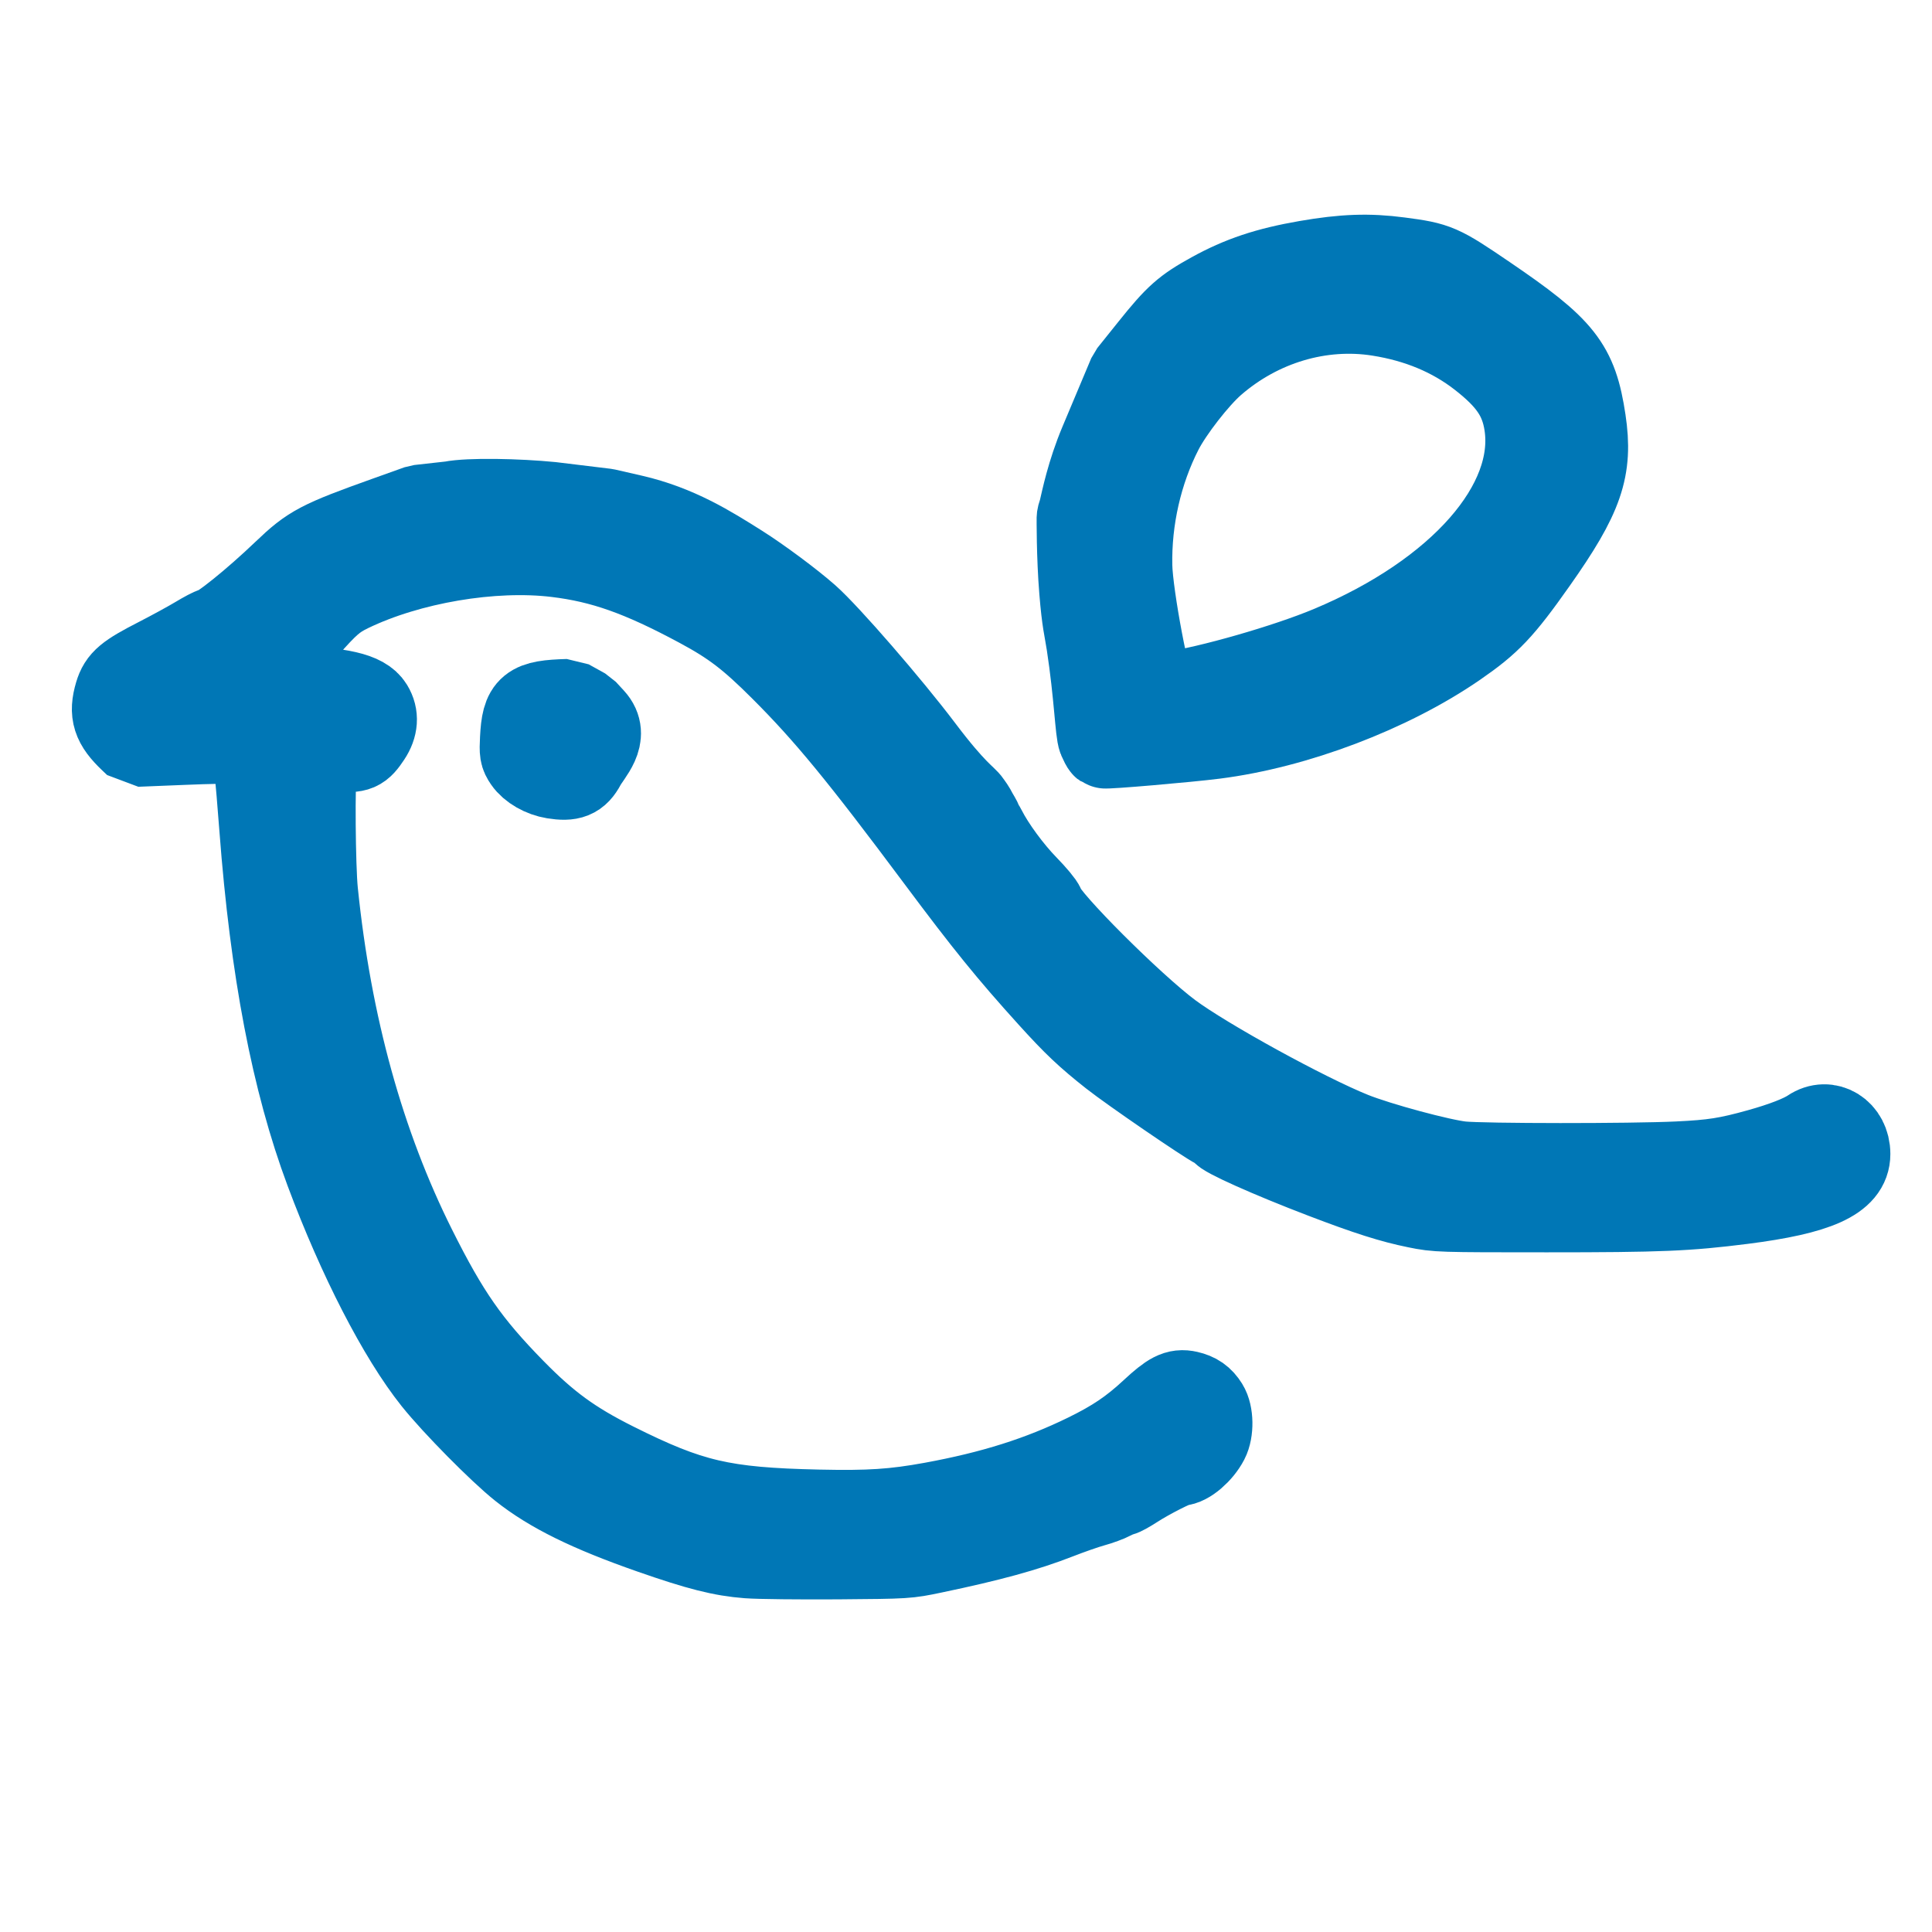 <?xml version="1.0" encoding="UTF-8" standalone="no"?>
<!-- Created with Inkscape (http://www.inkscape.org) -->

<svg
   width="1280"
   height="1280"
   viewBox="0 0 338.667 338.667"
   version="1.1"
   id="svg1340"
   inkscape:version="1.1 (c68e22c387, 2021-05-23)"
   sodipodi:docname="nc-ico-n.svg"
   xmlns:inkscape="http://www.inkscape.org/namespaces/inkscape"
   xmlns:sodipodi="http://sodipodi.sourceforge.net/DTD/sodipodi-0.dtd"
   xmlns="http://www.w3.org/2000/svg"
   xmlns:svg="http://www.w3.org/2000/svg">
  <sodipodi:namedview
     id="namedview1342"
     pagecolor="#ffffff"
     bordercolor="#666666"
     borderopacity="1.0"
     inkscape:pageshadow="2"
     inkscape:pageopacity="0.0"
     inkscape:pagecheckerboard="0"
     inkscape:document-units="mm"
     showgrid="false"
     width="36mm"
     units="px"
     inkscape:zoom="0.18084315"
     inkscape:cx="721.6198"
     inkscape:cy="273.71785"
     inkscape:window-width="1920"
     inkscape:window-height="1001"
     inkscape:window-x="-9"
     inkscape:window-y="-9"
     inkscape:window-maximized="1"
     inkscape:current-layer="layer1" />
  <defs
     id="defs1337" />
  <g
     inkscape:label="Layer 1"
     inkscape:groupmode="layer"
     id="layer1">
    <path
       style="fill:#0077b6;fill-opacity:1;stroke:#0077b6;stroke-width:15;stroke-linejoin:bevel;stroke-miterlimit:4;stroke-dasharray:none;stroke-opacity:1;paint-order:stroke markers fill"
       d="m 131.12,272.68 c -4.564,-0.349 -8.554,-1.358 -16.874,-4.264 -10.9,-3.807 -17.638,-7.122 -22.771,-11.204 -3.732,-2.967 -11.807,-11.144 -15.206,-15.398 -6.062,-7.585 -13.121,-21.294 -18.822,-36.555 -5.905,-15.805 -9.623,-35.235 -11.509,-60.144 -0.734,-9.696 -1.162,-13.597 -1.575,-14.368 -0.476,-0.889 -3.042,-1.029 -12.117,-0.662 l -8.304,0.336 -0.885,-0.84 c -2.931,-2.786 -3.498,-4.559 -2.516,-7.867 0.68,-2.291 1.819,-3.246 7.096,-5.952 2.416,-1.239 5.521,-2.932 6.899,-3.761 1.378,-0.829 2.667,-1.508 2.864,-1.508 1.031,-0.002 7.217,-4.977 12.594,-10.128 4.608,-4.414 6.061,-5.178 17.884,-9.406 l 5.568,-1.991 5.633,-0.628 c 3.138,-0.639 11.726,-0.451 17.533,0.122 l 9.554,1.16 4.651,1.066 c 7.867,1.804 13.589,5.43 18.697,8.648 3.554,2.239 9.062,6.331 11.922,8.857 3.589,3.17 14.381,15.611 19.991,23.046 5.913,7.837 7.687,8.606 8.387,9.656 0.314,0.472 0.598,0.762 1.182,1.909 0.587,0.986 0.725,1.239 0.872,1.747 0.101,0.348 -1.732,-1.124 -0.644,-0.499 0.248,0.142 0.714,0.426 1.239,1.467 1.489,2.952 4.596,7.182 7.342,9.995 1.487,1.523 2.781,3.08 2.877,3.46 0.573,2.284 15.669,17.375 22.372,22.365 6.152,4.579 23.742,14.24 31.939,17.54 4.557,1.835 15.584,4.811 19.201,5.183 3.848,0.395 29.668,0.41 37.883,0.018 6.247,-0.295 8.759,-0.688 14.349,-2.246 4.177,-1.164 7.468,-2.442 9.045,-3.512 2.922,-1.983 6.396,0.174 6.396,3.972 0,4.235 -5.34,6.643 -18.404,8.302 -9.696,1.231 -14.449,1.429 -34.313,1.429 -18.846,2.6e-4 -19.247,-0.009 -22.771,-0.725 -4.351,-0.88 -8.553,-2.216 -16.376,-5.206 -9.371,-3.581 -17.624,-7.278 -17.624,-7.895 0,-0.138 -0.492,-0.485 -1.094,-0.773 -1.666,-0.795 -14.89,-9.857 -18.245,-12.504 -4.399,-3.471 -6.537,-5.494 -10.913,-10.328 -7.094,-7.837 -11.163,-12.854 -19.566,-24.122 -13.59,-18.223 -19.588,-25.52 -27.365,-33.29 -5.645,-5.64 -8.706,-7.976 -14.597,-11.14 -10.279,-5.52 -16.924,-7.868 -25.038,-8.849 -11.236,-1.358 -25.881,1.128 -36.294,6.16 -2.713,1.311 -3.993,2.422 -7.777,6.745 -1.482,1.694 -3.078,2.987 -6.551,5.306 -6.664,4.451 -6.398,4.845 3.519,5.214 9.317,0.347 13.218,1.246 14.495,3.341 0.947,1.554 0.829,3.284 -0.346,5.058 -1.516,2.289 -2.001,2.497 -5.277,2.265 -3.417,-0.242 -3.851,0.044 -4.245,2.811 -0.395,2.77 -0.279,17.847 0.171,22.251 2.398,23.444 8.165,44.326 17.272,62.543 5.759,11.521 9.482,16.863 17.352,24.9 5.902,6.027 10.295,9.234 17.775,12.976 13.277,6.642 18.998,7.977 35.759,8.345 9.018,0.197 13.315,-0.088 20.024,-1.313 10.612,-1.944 18.954,-4.58 27.078,-8.557 4.944,-2.421 7.927,-4.436 11.567,-7.816 3.166,-2.94 4.331,-3.536 6.122,-3.132 1.478,0.334 2.369,0.957 3.148,2.204 0.878,1.404 0.923,4.329 0.093,5.927 -1.08,2.078 -3.391,4.055 -4.739,4.055 -0.697,0 -5.374,2.375 -7.895,4.008 -1.099,0.712 -2.154,1.295 -2.344,1.295 -0.19,0 -0.904,0.299 -1.586,0.664 -0.682,0.366 -2.224,0.933 -3.427,1.262 -1.203,0.329 -3.942,1.284 -6.086,2.123 -5.601,2.19 -11.854,3.905 -21.835,5.989 -4.523,0.945 -4.524,0.945 -16.688,1.04 -6.691,0.044 -13.766,-0.027 -15.723,-0.177 z"
       id="path7629-4"
       sodipodi:nodetypes="cssssssccsssccssccscssssscsscssssscssssscsscssssssssscssccssssscsscccsssccscccc"
       inkscape:export-filename="D:\Nilacharai\Logo_New\exportPNG.png"
       inkscape:export-xdpi="72.019997"
       inkscape:export-ydpi="72.019997" />
    <path
       style="fill:#0077b6;fill-opacity:1;stroke:#0077b6;stroke-width:15;stroke-linejoin:bevel;stroke-miterlimit:4;stroke-dasharray:none;stroke-opacity:1;paint-order:stroke markers fill"
       d="m 97.101,136.036 c -1.971,-0.315 -3.949,-1.449 -4.858,-2.785 -0.674,-0.99 -0.731,-1.339 -0.606,-3.743 0.289,-5.56 1.195,-6.303 7.925,-6.494 l 2.873,1.591 1.397,1.515 c 2.671,2.897 -0.577,5.917 -1.612,7.854 -1.105,2.067 -2.237,2.523 -5.12,2.061 z"
       id="path7631-9"
       sodipodi:nodetypes="cssccsscc"
       inkscape:export-filename="D:\Nilacharai\Logo_New\exportPNG.png"
       inkscape:export-xdpi="72.019997"
       inkscape:export-ydpi="72.019997" />
    <path
       style="fill:#0077b6;fill-opacity:1;stroke:#0077b6;stroke-width:15;stroke-linejoin:bevel;stroke-miterlimit:4;stroke-dasharray:none;stroke-opacity:1;paint-order:stroke markers fill"
       d="m 192.941,129.502 c -0.497,-1.146 -0.662,-7.778 -2.022,-16.641 -0.444,-2.89 -0.797,-3.755 -1.251,-9.281 -0.502,-6.098 -0.453,-12.823 -0.453,-12.823 0.08,-0.542 0.19,-0.601 0.371,-1.353 0.41,-1.698 1.33,-6.376 3.58,-11.727 l 5.037,-11.979 3.694,-4.61 c 4.446,-5.551 5.852,-6.801 10.576,-9.408 5.082,-2.804 9.713,-4.352 16.582,-5.542 6.522,-1.129 10.852,-1.283 16.23,-0.575 6.57,0.865 7.063,1.08 15.158,6.589 13.372,9.1 15.619,11.947 17.074,21.626 1.257,8.362 -0.375,13.095 -8.48,24.589 -5.9,8.368 -8.026,10.61 -13.87,14.636 -11.598,7.989 -28.069,14.24 -42.29,16.049 -4.747,0.604 -19.055,1.832 -19.301,1.657 -0.089,-0.062 -0.373,-0.606 -0.634,-1.208 z m 12.194,-7.767 c 6.86,-0.978 20.447,-4.877 28.009,-8.037 22.853,-9.55 36.651,-25.285 34.506,-39.351 -0.724,-4.742 -2.894,-7.957 -8.101,-11.994 -4.97,-3.854 -10.92,-6.334 -17.818,-7.425 -10.253,-1.622 -20.96,1.565 -29.132,8.673 -2.887,2.511 -7.39,8.3 -9.188,11.814 -3.66,7.151 -5.58,15.588 -5.411,23.783 0.109,5.286 3.279,21.999 4.311,22.726 0.138,0.098 1.41,0.018 2.825,-0.189 z"
       id="path7633-2"
       sodipodi:nodetypes="csscssccsscsscssccccsssssssccc"
       inkscape:export-filename="D:\Nilacharai\Logo_New\exportPNG.png"
       inkscape:export-xdpi="72.019997"
       inkscape:export-ydpi="72.019997" />
  </g>
</svg>

